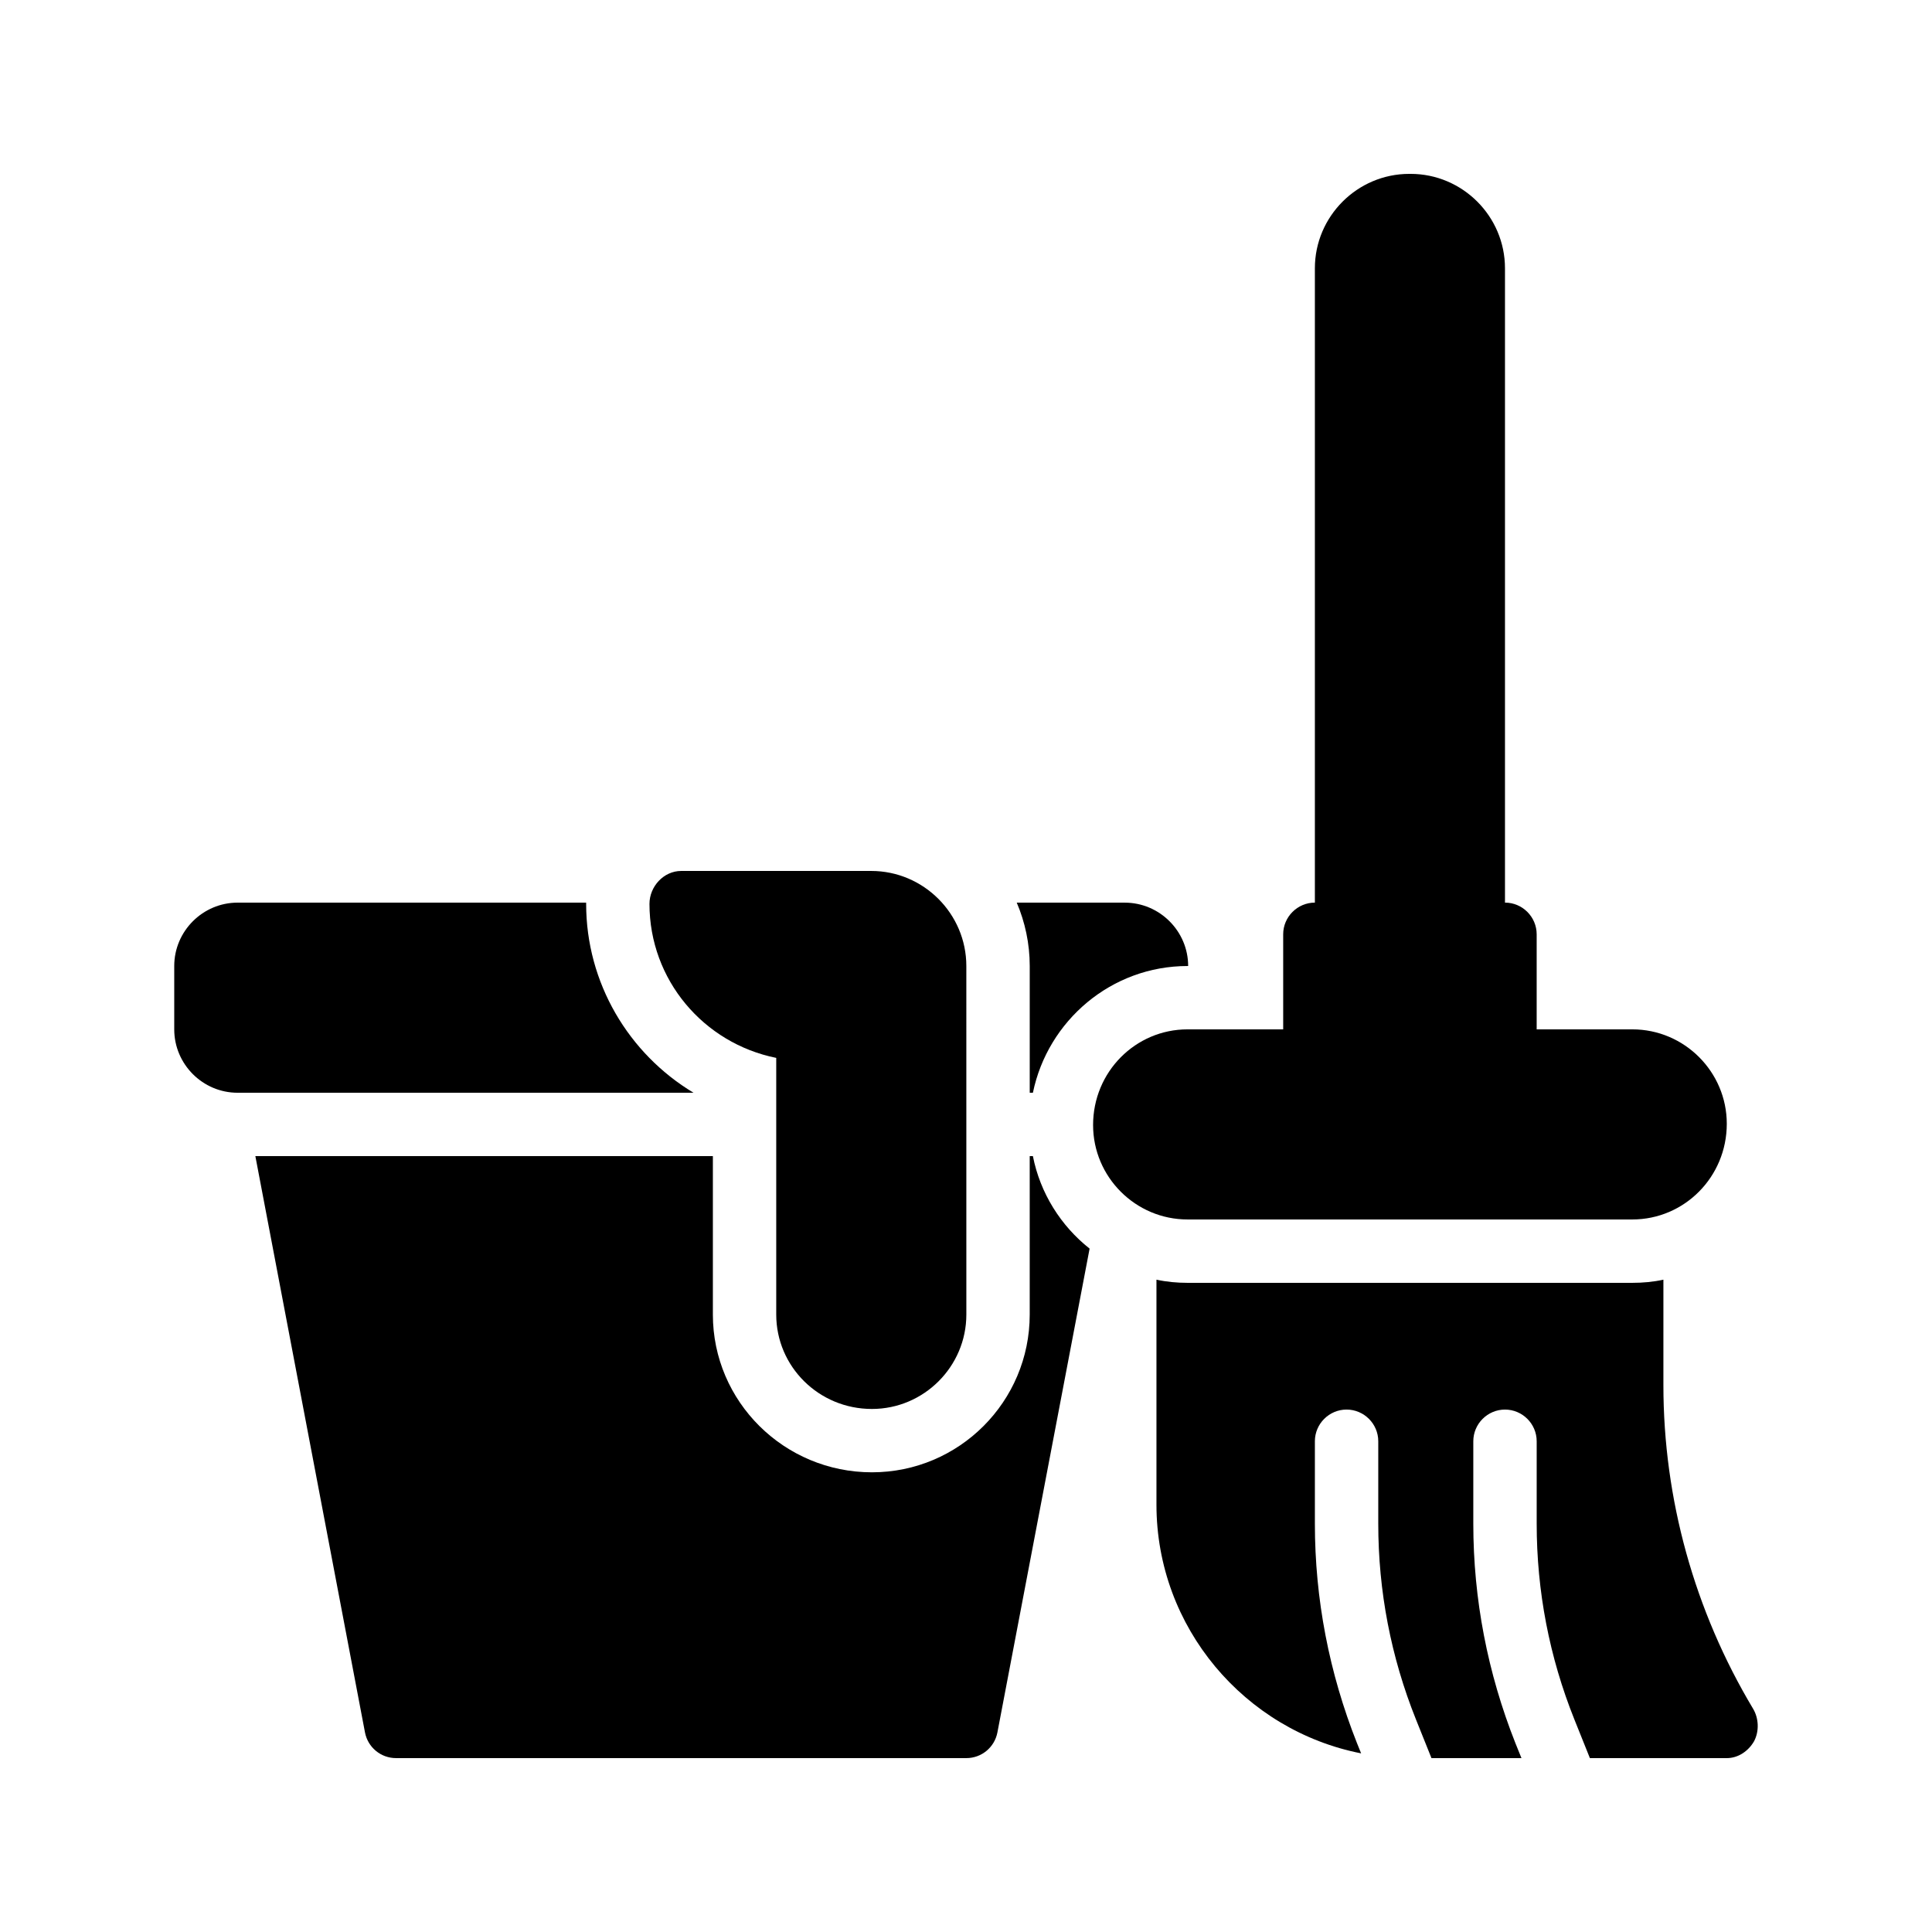 <?xml version="1.0" encoding="UTF-8"?>
<!-- Uploaded to: ICON Repo, www.iconrepo.com, Generator: ICON Repo Mixer Tools -->
<svg fill="#000000" width="800px" height="800px" version="1.1" viewBox="144 144 512 512" xmlns="http://www.w3.org/2000/svg">
 <g>
  <path d="m206.97 433.59h120.83c-17.215-10.328-28.465-29.137-28.465-50.047l-0.004-0.336h-92.363c-9.234 0-16.793 7.559-16.793 16.793v16.793c0 9.238 7.555 16.797 16.793 16.797z"/>
  <path d="m416.89 433.59h0.84c3.945-19.145 20.824-33.586 40.977-33.586h0.168c0-9.234-7.559-16.793-16.793-16.793h-28.633c2.184 5.121 3.441 10.832 3.441 16.793z"/>
  <path d="m332.92 492.36v-41.984h-121.25l29.055 152.74c0.754 3.945 4.195 6.801 8.227 6.801h151.14c4.031 0 7.473-2.856 8.23-6.801l24.434-128.22c-7.641-6.047-13.098-14.695-15.031-24.52h-0.84v41.984c0 23.09-18.727 41.816-41.816 41.816-23.262 0-42.152-18.727-42.152-41.816z"/>
  <path d="m349.71 424.35v68.016c0 13.77 11.254 25.023 25.359 25.023 13.77 0 25.023-11.25 25.023-25.023l-0.004-92.363c0-13.855-11.336-25.191-25.191-25.191h-50.383c-4.617 0-8.398 4.113-8.398 8.734 0.008 20.148 14.363 36.945 33.594 40.805z"/>
  <path d="m433.68 442.15c0 13.77 11.25 25.02 25.023 25.02h117.89c13.77 0 25.023-11.254 25.023-25.359 0-13.77-11.254-25.02-25.023-25.02h-25.359v-25.191c0-4.617-3.777-8.398-8.398-8.398v-168.1c0-13.773-11.25-25.023-25.02-25.023h-0.336c-13.77 0-25.023 11.254-25.023 25.023v168.1c-4.617 0-8.398 3.777-8.398 8.398v25.191h-25.359c-13.77 0-25.02 11.25-25.02 25.359z"/>
  <path d="m584.82 483.13c-2.684 0.586-5.457 0.836-8.227 0.836h-117.89c-2.769 0-5.543-0.254-8.23-0.84v59.621c0 32.578 23.426 59.871 54.242 65.914l-1.09-2.688c-7.391-18.641-11.168-38.207-11.168-58.191v-21.832c0-4.617 3.777-8.398 8.398-8.398 4.617 0 8.398 3.777 8.398 8.398v21.832c0 17.887 3.359 35.352 9.992 51.895l4.109 10.242h23.848l-1.594-3.945c-7.391-18.641-11.168-38.207-11.168-58.191v-21.832c0-4.617 3.777-8.398 8.398-8.398 4.617 0 8.398 3.777 8.398 8.398v21.832c0 17.887 3.359 35.352 9.992 51.895l4.109 10.242h36.273c3.023 0 5.711-1.848 7.223-4.449 1.426-2.688 1.258-6.129-0.254-8.648-15.535-25.945-23.762-55.586-23.762-85.73z"/>
 </g>
</svg>